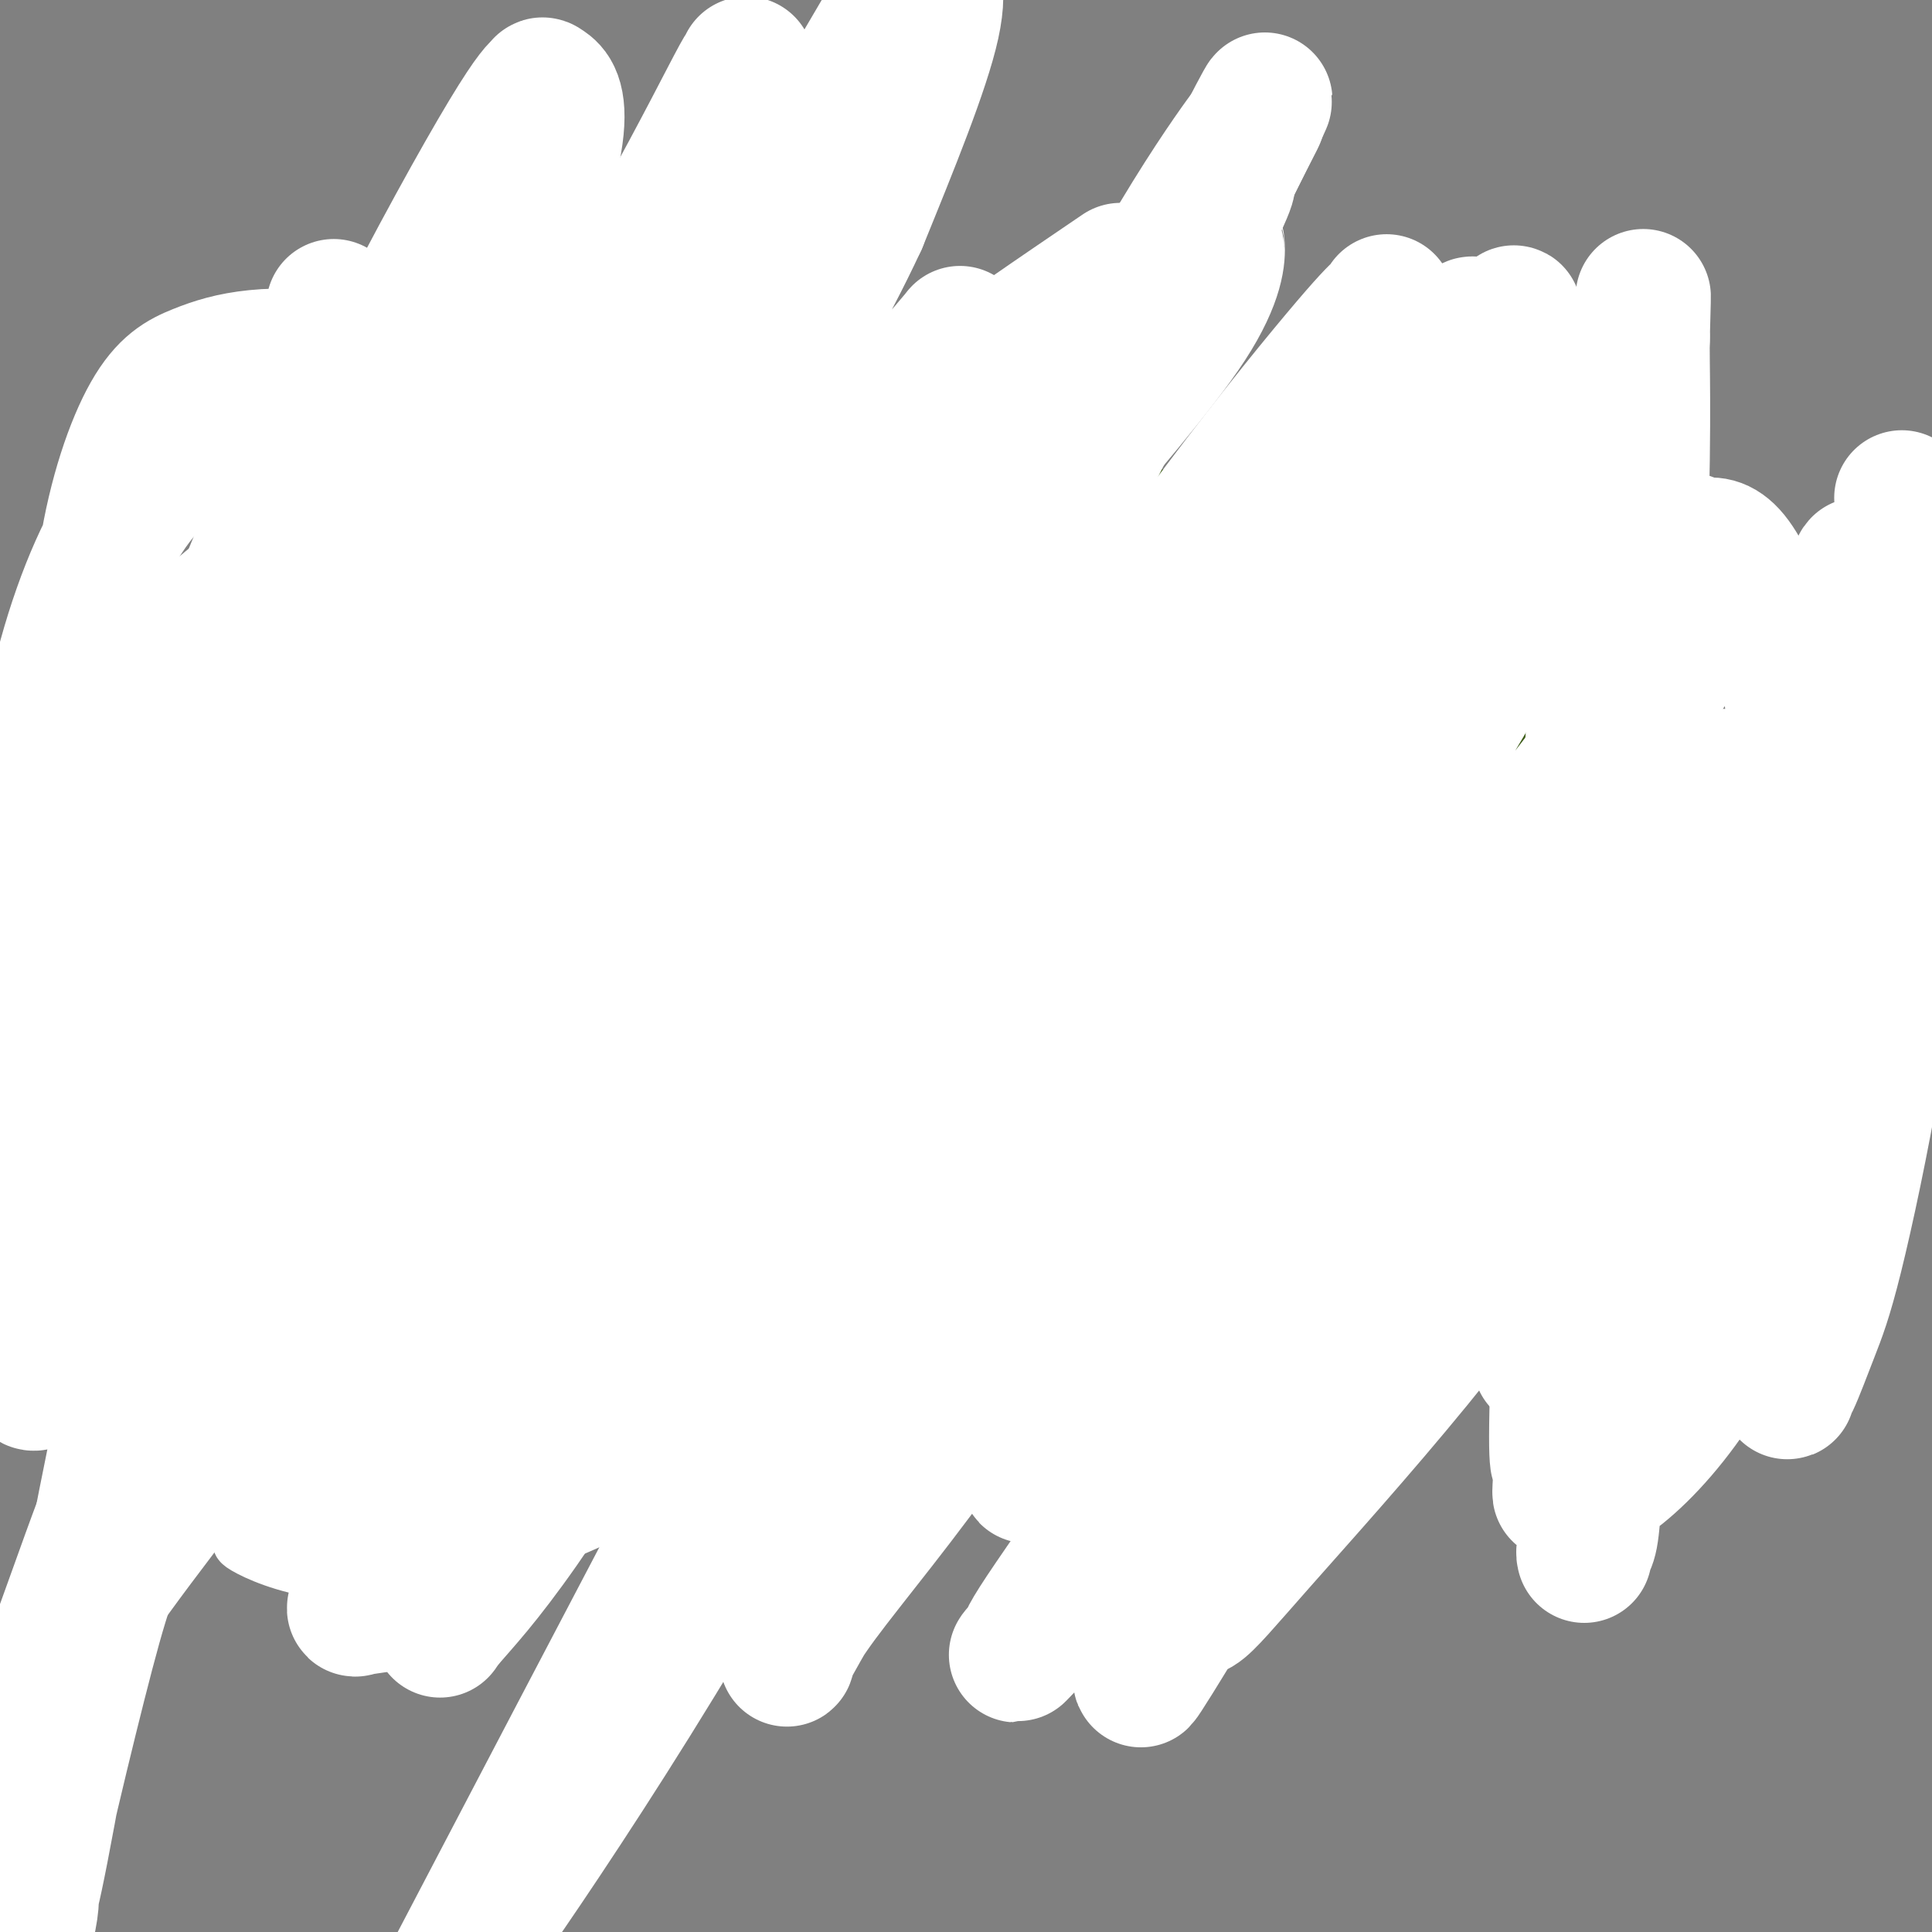 <svg viewBox='0 0 400 400' version='1.1' xmlns='http://www.w3.org/2000/svg' xmlns:xlink='http://www.w3.org/1999/xlink'><rect x="0" y="0" width="400" height="400" fill="#808080" stroke="none"/><g fill='none' stroke='#3D5C18' stroke-width='28' stroke-linecap='round' stroke-linejoin='round'><path d='M212,109c-4.188,-0.430 -8.376,-0.861 -11,-1c-2.624,-0.139 -3.684,0.013 -4,0c-0.316,-0.013 0.113,-0.190 -5,1c-5.113,1.190 -15.769,3.747 -22,6c-6.231,2.253 -8.037,4.200 -11,6c-2.963,1.800 -7.083,3.452 -10,5c-2.917,1.548 -4.632,2.991 -6,4c-1.368,1.009 -2.388,1.584 -3,2c-0.612,0.416 -0.815,0.672 -1,1c-0.185,0.328 -0.352,0.729 -1,2c-0.648,1.271 -1.777,3.411 -3,7c-1.223,3.589 -2.541,8.626 -3,13c-0.459,4.374 -0.061,8.086 0,12c0.061,3.914 -0.217,8.031 0,12c0.217,3.969 0.930,7.791 2,12c1.070,4.209 2.498,8.803 5,14c2.502,5.197 6.077,10.995 9,15c2.923,4.005 5.192,6.217 8,9c2.808,2.783 6.155,6.138 9,9c2.845,2.862 5.189,5.232 9,8c3.811,2.768 9.089,5.934 13,8c3.911,2.066 6.456,3.033 9,4'/><path d='M196,258c7.246,2.936 14.361,4.277 20,5c5.639,0.723 9.803,0.828 14,1c4.197,0.172 8.426,0.412 14,0c5.574,-0.412 12.492,-1.476 16,-2c3.508,-0.524 3.606,-0.507 5,-1c1.394,-0.493 4.083,-1.496 7,-3c2.917,-1.504 6.062,-3.511 8,-5c1.938,-1.489 2.669,-2.461 4,-4c1.331,-1.539 3.262,-3.646 5,-6c1.738,-2.354 3.282,-4.955 5,-8c1.718,-3.045 3.608,-6.535 5,-10c1.392,-3.465 2.286,-6.906 3,-10c0.714,-3.094 1.250,-5.841 2,-9c0.750,-3.159 1.715,-6.730 2,-10c0.285,-3.270 -0.111,-6.237 0,-9c0.111,-2.763 0.728,-5.320 1,-8c0.272,-2.680 0.198,-5.482 0,-8c-0.198,-2.518 -0.522,-4.751 -1,-7c-0.478,-2.249 -1.112,-4.512 -2,-7c-0.888,-2.488 -2.032,-5.200 -4,-8c-1.968,-2.800 -4.760,-5.687 -7,-8c-2.240,-2.313 -3.929,-4.053 -6,-6c-2.071,-1.947 -4.525,-4.101 -7,-6c-2.475,-1.899 -4.970,-3.542 -7,-5c-2.030,-1.458 -3.595,-2.730 -6,-4c-2.405,-1.270 -5.650,-2.536 -9,-4c-3.350,-1.464 -6.805,-3.124 -11,-4c-4.195,-0.876 -9.129,-0.967 -14,-1c-4.871,-0.033 -9.677,-0.010 -14,0c-4.323,0.010 -8.161,0.005 -12,0'/><path d='M207,111c-7.547,0.034 -6.416,0.621 -7,1c-0.584,0.379 -2.883,0.552 -4,1c-1.117,0.448 -1.052,1.172 -1,1c0.052,-0.172 0.091,-1.239 -2,1c-2.091,2.239 -6.312,7.782 -8,10c-1.688,2.218 -0.844,1.109 0,0'/></g>
<g fill='none' stroke='#3D5C18' stroke-width='12' stroke-linecap='round' stroke-linejoin='round'><path d='M316,173c2.742,-0.121 5.484,-0.243 7,0c1.516,0.243 1.807,0.850 3,1c1.193,0.150 3.289,-0.156 5,0c1.711,0.156 3.036,0.774 4,1c0.964,0.226 1.568,0.061 2,0c0.432,-0.061 0.693,-0.017 1,0c0.307,0.017 0.659,0.008 1,0c0.341,-0.008 0.670,-0.016 1,0c0.330,0.016 0.662,0.057 1,0c0.338,-0.057 0.682,-0.211 1,0c0.318,0.211 0.611,0.789 1,1c0.389,0.211 0.874,0.056 1,0c0.126,-0.056 -0.106,-0.014 0,0c0.106,0.014 0.551,0.001 1,0c0.449,-0.001 0.904,0.009 1,0c0.096,-0.009 -0.167,-0.038 0,0c0.167,0.038 0.763,0.142 1,0c0.237,-0.142 0.116,-0.532 0,-1c-0.116,-0.468 -0.227,-1.015 0,-2c0.227,-0.985 0.793,-2.408 1,-4c0.207,-1.592 0.056,-3.352 0,-5c-0.056,-1.648 -0.016,-3.185 0,-5c0.016,-1.815 0.008,-3.907 0,-6'/><path d='M348,153c0.091,-4.875 -0.182,-5.561 0,-7c0.182,-1.439 0.818,-3.630 1,-5c0.182,-1.370 -0.092,-1.918 0,-4c0.092,-2.082 0.549,-5.698 1,-7c0.451,-1.302 0.894,-0.289 1,0c0.106,0.289 -0.126,-0.146 0,-1c0.126,-0.854 0.611,-2.127 1,-3c0.389,-0.873 0.683,-1.347 1,-2c0.317,-0.653 0.659,-1.485 1,-2c0.341,-0.515 0.683,-0.711 1,-1c0.317,-0.289 0.610,-0.670 1,-1c0.390,-0.330 0.877,-0.609 1,-1c0.123,-0.391 -0.117,-0.896 0,-1c0.117,-0.104 0.591,0.192 1,0c0.409,-0.192 0.753,-0.871 2,-1c1.247,-0.129 3.397,0.293 5,1c1.603,0.707 2.659,1.701 4,3c1.341,1.299 2.968,2.904 5,5c2.032,2.096 4.468,4.682 6,7c1.532,2.318 2.161,4.368 3,6c0.839,1.632 1.888,2.848 3,5c1.112,2.152 2.285,5.241 3,7c0.715,1.759 0.970,2.189 1,4c0.030,1.811 -0.166,5.004 0,7c0.166,1.996 0.694,2.795 1,5c0.306,2.205 0.391,5.816 0,9c-0.391,3.184 -1.260,5.942 -2,9c-0.740,3.058 -1.353,6.418 -2,9c-0.647,2.582 -1.328,4.388 -2,6c-0.672,1.612 -1.335,3.032 -2,5c-0.665,1.968 -1.333,4.484 -2,7'/><path d='M381,212c-2.152,7.284 -2.531,7.494 -3,9c-0.469,1.506 -1.029,4.307 -2,7c-0.971,2.693 -2.355,5.278 -3,7c-0.645,1.722 -0.551,2.580 -1,5c-0.449,2.420 -1.440,6.403 -2,8c-0.560,1.597 -0.688,0.808 -1,1c-0.312,0.192 -0.806,1.365 -1,2c-0.194,0.635 -0.087,0.730 0,1c0.087,0.270 0.155,0.713 0,1c-0.155,0.287 -0.534,0.416 -1,1c-0.466,0.584 -1.018,1.621 -2,2c-0.982,0.379 -2.394,0.099 -3,0c-0.606,-0.099 -0.408,-0.016 -1,0c-0.592,0.016 -1.976,-0.036 -3,0c-1.024,0.036 -1.687,0.160 -2,0c-0.313,-0.160 -0.274,-0.603 -1,-2c-0.726,-1.397 -2.217,-3.749 -3,-6c-0.783,-2.251 -0.857,-4.403 -1,-7c-0.143,-2.597 -0.355,-5.641 0,-8c0.355,-2.359 1.276,-4.032 2,-6c0.724,-1.968 1.252,-4.229 2,-6c0.748,-1.771 1.717,-3.052 2,-4c0.283,-0.948 -0.121,-1.563 0,-2c0.121,-0.437 0.768,-0.694 1,-1c0.232,-0.306 0.048,-0.659 0,-1c-0.048,-0.341 0.040,-0.669 0,-1c-0.040,-0.331 -0.207,-0.663 0,-1c0.207,-0.337 0.787,-0.678 1,-1c0.213,-0.322 0.057,-0.625 0,-1c-0.057,-0.375 -0.016,-0.821 0,-1c0.016,-0.179 0.008,-0.089 0,0'/><path d='M359,208c1.260,-4.110 0.410,-1.886 0,-1c-0.410,0.886 -0.380,0.434 -1,0c-0.620,-0.434 -1.889,-0.848 -4,-1c-2.111,-0.152 -5.062,-0.041 -8,0c-2.938,0.041 -5.863,0.011 -8,0c-2.137,-0.011 -3.487,-0.003 -5,0c-1.513,0.003 -3.189,0.001 -4,0c-0.811,-0.001 -0.757,-0.000 -1,0c-0.243,0.000 -0.784,0.000 -1,0c-0.216,-0.000 -0.108,-0.000 0,0'/><path d='M135,177c-3.650,0.878 -7.299,1.756 -9,2c-1.701,0.244 -1.453,-0.144 -2,0c-0.547,0.144 -1.890,0.822 -3,1c-1.110,0.178 -1.988,-0.145 -3,0c-1.012,0.145 -2.158,0.757 -3,1c-0.842,0.243 -1.380,0.118 -2,0c-0.620,-0.118 -1.322,-0.229 -2,0c-0.678,0.229 -1.332,0.797 -2,1c-0.668,0.203 -1.349,0.040 -2,0c-0.651,-0.040 -1.270,0.042 -2,0c-0.730,-0.042 -1.571,-0.207 -2,0c-0.429,0.207 -0.447,0.788 -1,1c-0.553,0.212 -1.641,0.057 -2,0c-0.359,-0.057 0.010,-0.015 0,0c-0.010,0.015 -0.398,0.004 -1,0c-0.602,-0.004 -1.418,-0.001 -2,0c-0.582,0.001 -0.929,0.000 -1,0c-0.071,-0.000 0.136,0.000 0,0c-0.136,-0.000 -0.615,-0.002 -1,0c-0.385,0.002 -0.678,0.006 -1,0c-0.322,-0.006 -0.674,-0.022 -1,-1c-0.326,-0.978 -0.626,-2.917 -1,-4c-0.374,-1.083 -0.821,-1.309 -1,-3c-0.179,-1.691 -0.089,-4.845 0,-8'/><path d='M91,167c-0.467,-2.551 -0.135,-0.927 0,-2c0.135,-1.073 0.074,-4.841 0,-7c-0.074,-2.159 -0.160,-2.709 0,-3c0.160,-0.291 0.565,-0.323 1,-3c0.435,-2.677 0.901,-7.998 1,-10c0.099,-2.002 -0.169,-0.684 0,-2c0.169,-1.316 0.775,-5.265 1,-7c0.225,-1.735 0.067,-1.254 0,-2c-0.067,-0.746 -0.045,-2.717 0,-4c0.045,-1.283 0.111,-1.876 0,-3c-0.111,-1.124 -0.400,-2.777 -1,-4c-0.600,-1.223 -1.512,-2.014 -2,-3c-0.488,-0.986 -0.553,-2.166 -1,-3c-0.447,-0.834 -1.275,-1.323 -2,-2c-0.725,-0.677 -1.345,-1.543 -2,-2c-0.655,-0.457 -1.344,-0.504 -2,-1c-0.656,-0.496 -1.279,-1.439 -2,-2c-0.721,-0.561 -1.539,-0.739 -2,-1c-0.461,-0.261 -0.564,-0.607 -1,-1c-0.436,-0.393 -1.204,-0.835 -2,-1c-0.796,-0.165 -1.620,-0.052 -2,0c-0.380,0.052 -0.316,0.043 -1,0c-0.684,-0.043 -2.116,-0.121 -3,0c-0.884,0.121 -1.219,0.441 -2,1c-0.781,0.559 -2.009,1.356 -3,2c-0.991,0.644 -1.746,1.134 -3,2c-1.254,0.866 -3.006,2.108 -4,3c-0.994,0.892 -1.229,1.432 -2,2c-0.771,0.568 -2.077,1.162 -3,2c-0.923,0.838 -1.461,1.919 -2,3'/><path d='M52,119c-3.462,2.750 -2.616,2.124 -3,3c-0.384,0.876 -1.998,3.254 -3,5c-1.002,1.746 -1.393,2.860 -2,4c-0.607,1.140 -1.429,2.307 -2,7c-0.571,4.693 -0.892,12.913 -1,17c-0.108,4.087 -0.002,4.041 0,5c0.002,0.959 -0.100,2.923 0,6c0.100,3.077 0.400,7.266 1,11c0.600,3.734 1.498,7.014 2,11c0.502,3.986 0.607,8.677 1,12c0.393,3.323 1.075,5.279 2,8c0.925,2.721 2.093,6.208 3,9c0.907,2.792 1.552,4.888 2,7c0.448,2.112 0.697,4.242 1,6c0.303,1.758 0.660,3.146 1,4c0.340,0.854 0.665,1.173 1,2c0.335,0.827 0.681,2.161 1,3c0.319,0.839 0.611,1.184 1,2c0.389,0.816 0.874,2.102 1,3c0.126,0.898 -0.107,1.406 0,2c0.107,0.594 0.553,1.273 1,2c0.447,0.727 0.895,1.503 1,2c0.105,0.497 -0.135,0.715 0,1c0.135,0.285 0.643,0.636 1,1c0.357,0.364 0.564,0.742 1,1c0.436,0.258 1.102,0.396 2,1c0.898,0.604 2.028,1.673 3,2c0.972,0.327 1.786,-0.088 3,0c1.214,0.088 2.827,0.677 4,1c1.173,0.323 1.907,0.378 3,0c1.093,-0.378 2.547,-1.189 4,-2'/><path d='M81,255c2.559,-0.428 1.956,-0.999 3,-3c1.044,-2.001 3.733,-5.432 5,-7c1.267,-1.568 1.110,-1.274 1,-2c-0.110,-0.726 -0.173,-2.470 0,-4c0.173,-1.530 0.582,-2.844 1,-4c0.418,-1.156 0.844,-2.154 1,-3c0.156,-0.846 0.042,-1.538 0,-2c-0.042,-0.462 -0.011,-0.692 0,-1c0.011,-0.308 0.003,-0.695 0,-1c-0.003,-0.305 -0.001,-0.530 0,-1c0.001,-0.470 0.000,-1.186 0,-2c-0.000,-0.814 -0.000,-1.725 0,-2c0.000,-0.275 0.000,0.085 0,0c-0.000,-0.085 -0.001,-0.615 0,-1c0.001,-0.385 0.004,-0.624 0,-1c-0.004,-0.376 -0.015,-0.889 0,-1c0.015,-0.111 0.057,0.181 0,0c-0.057,-0.181 -0.211,-0.833 0,-1c0.211,-0.167 0.788,0.151 2,0c1.212,-0.151 3.058,-0.773 5,-1c1.942,-0.227 3.979,-0.060 6,0c2.021,0.060 4.025,0.012 6,0c1.975,-0.012 3.919,0.012 6,0c2.081,-0.012 4.298,-0.060 6,0c1.702,0.060 2.890,0.226 4,0c1.110,-0.226 2.143,-0.845 3,-1c0.857,-0.155 1.539,0.154 2,0c0.461,-0.154 0.701,-0.772 1,-1c0.299,-0.228 0.657,-0.065 1,0c0.343,0.065 0.672,0.033 1,0'/><path d='M135,216c7.167,-0.500 3.583,-0.250 0,0'/></g>
<g fill='none' stroke='#FFFFFF' stroke-width='12' stroke-linecap='round' stroke-linejoin='round'><path d='M210,72c-9.547,0.888 -19.095,1.776 -28,4c-8.905,2.224 -17.168,5.784 -26,10c-8.832,4.216 -18.232,9.090 -28,20c-9.768,10.910 -19.904,27.858 -27,42c-7.096,14.142 -11.153,25.478 -16,39c-4.847,13.522 -10.486,29.230 -15,45c-4.514,15.770 -7.904,31.603 -11,46c-3.096,14.397 -5.899,27.357 -7,34c-1.101,6.643 -0.502,6.967 -1,7c-0.498,0.033 -2.095,-0.226 0,1c2.095,1.226 7.880,3.937 16,5c8.120,1.063 18.575,0.478 30,-2c11.425,-2.478 23.819,-6.850 36,-14c12.181,-7.150 24.147,-17.077 35,-30c10.853,-12.923 20.592,-28.842 28,-44c7.408,-15.158 12.484,-29.555 16,-42c3.516,-12.445 5.473,-22.939 4,-37c-1.473,-14.061 -6.375,-31.688 -10,-42c-3.625,-10.312 -5.973,-13.307 -11,-16c-5.027,-2.693 -12.731,-5.082 -20,-7c-7.269,-1.918 -14.102,-3.364 -27,2c-12.898,5.364 -31.863,17.539 -41,24c-9.137,6.461 -8.448,7.210 -13,13c-4.552,5.790 -14.347,16.623 -20,25c-5.653,8.377 -7.164,14.300 -9,20c-1.836,5.700 -3.997,11.177 -5,16c-1.003,4.823 -0.847,8.991 0,13c0.847,4.009 2.385,7.860 5,12c2.615,4.140 6.308,8.570 10,13'/><path d='M75,229c5.151,6.253 10.530,9.384 18,11c7.470,1.616 17.033,1.715 25,-1c7.967,-2.715 14.340,-8.246 20,-17c5.660,-8.754 10.608,-20.733 14,-33c3.392,-12.267 5.228,-24.823 6,-33c0.772,-8.177 0.481,-11.976 -1,-17c-1.481,-5.024 -4.153,-11.272 -7,-16c-2.847,-4.728 -5.869,-7.934 -11,-11c-5.131,-3.066 -12.369,-5.991 -21,-7c-8.631,-1.009 -18.653,-0.102 -28,3c-9.347,3.102 -18.019,8.398 -28,17c-9.981,8.602 -21.270,20.510 -30,33c-8.730,12.490 -14.902,25.561 -19,37c-4.098,11.439 -6.122,21.247 -7,31c-0.878,9.753 -0.609,19.451 1,28c1.609,8.549 4.560,15.948 11,23c6.440,7.052 16.371,13.755 27,18c10.629,4.245 21.955,6.031 33,6c11.045,-0.031 21.807,-1.880 31,-7c9.193,-5.120 16.815,-13.512 22,-24c5.185,-10.488 7.932,-23.073 9,-36c1.068,-12.927 0.458,-26.197 -3,-40c-3.458,-13.803 -9.763,-28.139 -16,-41c-6.237,-12.861 -12.404,-24.246 -17,-32c-4.596,-7.754 -7.619,-11.875 -12,-16c-4.381,-4.125 -10.118,-8.253 -14,-10c-3.882,-1.747 -5.908,-1.112 -7,-1c-1.092,0.112 -1.252,-0.300 -2,0c-0.748,0.300 -2.086,1.312 -3,1c-0.914,-0.312 -1.404,-1.946 -2,3c-0.596,4.946 -1.298,16.473 -2,28'/><path d='M62,126c-0.667,5.167 -0.333,2.583 0,0'/></g>
<g fill='none' stroke='#FFFFFF' stroke-width='28' stroke-linecap='round' stroke-linejoin='round'><path d='M232,56c-6.739,4.578 -13.477,9.157 -19,13c-5.523,3.843 -9.830,6.951 -13,10c-3.170,3.049 -5.201,6.040 -12,13c-6.799,6.960 -18.364,17.890 -29,31c-10.636,13.110 -20.342,28.402 -29,43c-8.658,14.598 -16.270,28.503 -23,42c-6.730,13.497 -12.580,26.585 -16,37c-3.420,10.415 -4.411,18.158 -5,23c-0.589,4.842 -0.776,6.785 0,9c0.776,2.215 2.516,4.703 9,7c6.484,2.297 17.712,4.403 29,4c11.288,-0.403 22.635,-3.315 34,-9c11.365,-5.685 22.749,-14.142 32,-25c9.251,-10.858 16.371,-24.116 22,-38c5.629,-13.884 9.767,-28.394 12,-42c2.233,-13.606 2.560,-26.308 0,-36c-2.560,-9.692 -8.009,-16.374 -14,-22c-5.991,-5.626 -12.526,-10.197 -21,-14c-8.474,-3.803 -18.889,-6.838 -30,-8c-11.111,-1.162 -22.919,-0.451 -35,1c-12.081,1.451 -24.433,3.643 -37,8c-12.567,4.357 -25.347,10.878 -36,19c-10.653,8.122 -19.179,17.845 -26,29c-6.821,11.155 -11.936,23.744 -15,35c-3.064,11.256 -4.076,21.180 -4,31c0.076,9.820 1.241,19.535 3,27c1.759,7.465 4.111,12.681 11,19c6.889,6.319 18.316,13.740 29,19c10.684,5.260 20.624,8.360 31,9c10.376,0.640 21.188,-1.180 32,-3'/><path d='M112,288c8.811,-2.468 14.840,-7.139 21,-16c6.160,-8.861 12.453,-21.911 15,-37c2.547,-15.089 1.349,-32.218 3,-44c1.651,-11.782 6.151,-18.217 -4,-37c-10.151,-18.783 -34.953,-49.915 -46,-63c-11.047,-13.085 -8.341,-8.123 -11,-8c-2.659,0.123 -10.684,-4.591 -18,-7c-7.316,-2.409 -13.922,-2.512 -19,-2c-5.078,0.512 -8.626,1.639 -12,3c-3.374,1.361 -6.573,2.957 -10,9c-3.427,6.043 -7.080,16.534 -9,29c-1.920,12.466 -2.105,26.906 -2,42c0.105,15.094 0.502,30.843 2,46c1.498,15.157 4.098,29.721 8,43c3.902,13.279 9.107,25.273 13,34c3.893,8.727 6.475,14.189 9,18c2.525,3.811 4.993,5.973 10,8c5.007,2.027 12.553,3.920 19,1c6.447,-2.920 11.795,-10.653 16,-23c4.205,-12.347 7.267,-29.309 9,-45c1.733,-15.691 2.138,-30.110 2,-44c-0.138,-13.890 -0.818,-27.249 -3,-40c-2.182,-12.751 -5.867,-24.893 -9,-33c-3.133,-8.107 -5.714,-12.178 -9,-16c-3.286,-3.822 -7.277,-7.397 -12,-10c-4.723,-2.603 -10.177,-4.236 -16,-5c-5.823,-0.764 -12.014,-0.658 -18,2c-5.986,2.658 -11.765,7.870 -17,17c-5.235,9.130 -9.924,22.180 -13,37c-3.076,14.820 -4.538,31.410 -6,48'/><path d='M5,195c-1.223,16.169 -1.281,32.593 -1,46c0.281,13.407 0.902,23.799 2,30c1.098,6.201 2.675,8.211 2,11c-0.675,2.789 -3.602,6.357 2,3c5.602,-3.357 19.733,-13.638 26,-20c6.267,-6.362 4.670,-8.806 6,-20c1.330,-11.194 5.586,-31.139 8,-50c2.414,-18.861 2.986,-36.637 5,-54c2.014,-17.363 5.469,-34.312 8,-47c2.531,-12.688 4.138,-21.113 5,-25c0.862,-3.887 0.978,-3.235 1,-3c0.022,0.235 -0.050,0.055 0,-1c0.050,-1.055 0.222,-2.984 0,0c-0.222,2.984 -0.837,10.881 -4,21c-3.163,10.119 -8.872,22.458 -15,38c-6.128,15.542 -12.673,34.285 -18,53c-5.327,18.715 -9.436,37.401 -13,53c-3.564,15.599 -6.582,28.110 -8,34c-1.418,5.890 -1.235,5.158 -1,5c0.235,-0.158 0.522,0.258 0,0c-0.522,-0.258 -1.855,-1.189 -1,-11c0.855,-9.811 3.897,-28.502 11,-50c7.103,-21.498 18.267,-45.801 29,-69c10.733,-23.199 21.034,-45.292 31,-65c9.966,-19.708 19.596,-37.031 25,-46c5.404,-8.969 6.581,-9.583 7,-10c0.419,-0.417 0.082,-0.638 1,0c0.918,0.638 3.093,2.133 2,10c-1.093,7.867 -5.455,22.105 -12,37c-6.545,14.895 -15.272,30.448 -24,46'/><path d='M79,111c-9.057,16.367 -19.701,34.283 -28,51c-8.299,16.717 -14.253,32.235 -19,46c-4.747,13.765 -8.287,25.776 -12,35c-3.713,9.224 -7.599,15.659 -7,14c0.599,-1.659 5.681,-11.413 10,-18c4.319,-6.587 7.874,-10.009 16,-23c8.126,-12.991 20.823,-35.552 33,-57c12.177,-21.448 23.833,-41.784 35,-61c11.167,-19.216 21.844,-37.312 30,-52c8.156,-14.688 13.791,-25.969 16,-30c2.209,-4.031 0.991,-0.812 1,-1c0.009,-0.188 1.245,-3.782 0,0c-1.245,3.782 -4.972,14.940 -12,28c-7.028,13.060 -17.359,28.020 -30,49c-12.641,20.980 -27.593,47.978 -41,73c-13.407,25.022 -25.268,48.067 -36,88c-10.732,39.933 -20.336,96.753 -25,122c-4.664,25.247 -4.388,18.922 -4,17c0.388,-1.922 0.887,0.561 0,5c-0.887,4.439 -3.161,10.835 -1,0c2.161,-10.835 8.758,-38.903 13,-55c4.242,-16.097 6.131,-20.225 13,-35c6.869,-14.775 18.719,-40.196 38,-81c19.281,-40.804 45.992,-96.990 58,-122c12.008,-25.010 9.313,-18.845 19,-35c9.687,-16.155 31.756,-54.630 41,-70c9.244,-15.370 5.663,-7.635 4,-5c-1.663,2.635 -1.409,0.171 0,0c1.409,-0.171 3.974,1.951 2,11c-1.974,9.049 -8.487,25.024 -15,41'/><path d='M178,46c-6.739,14.536 -16.085,30.377 -26,47c-9.915,16.623 -20.397,34.027 -31,52c-10.603,17.973 -21.327,36.514 -32,54c-10.673,17.486 -21.294,33.915 -29,46c-7.706,12.085 -12.495,19.825 -13,24c-0.505,4.175 3.276,4.787 11,-1c7.724,-5.787 19.390,-17.971 32,-33c12.610,-15.029 26.163,-32.904 38,-51c11.837,-18.096 21.959,-36.414 32,-53c10.041,-16.586 20.002,-31.440 26,-41c5.998,-9.560 8.033,-13.826 10,-17c1.967,-3.174 3.866,-5.255 2,-3c-1.866,2.255 -7.496,8.848 -12,13c-4.504,4.152 -7.881,5.865 -20,20c-12.119,14.135 -32.979,40.691 -55,68c-22.021,27.309 -45.205,55.369 -62,84c-16.795,28.631 -27.203,57.832 -33,74c-5.797,16.168 -6.983,19.304 -9,25c-2.017,5.696 -4.865,13.953 -6,18c-1.135,4.047 -0.556,3.885 0,0c0.556,-3.885 1.091,-11.492 8,-24c6.909,-12.508 20.193,-29.917 35,-49c14.807,-19.083 31.137,-39.841 48,-60c16.863,-20.159 34.258,-39.719 50,-58c15.742,-18.281 29.830,-35.282 42,-50c12.170,-14.718 22.421,-27.154 28,-34c5.579,-6.846 6.485,-8.103 7,-9c0.515,-0.897 0.639,-1.434 1,-2c0.361,-0.566 0.960,-1.162 1,0c0.040,1.162 -0.480,4.081 -1,7'/><path d='M220,93c0.559,2.015 2.456,3.552 -2,12c-4.456,8.448 -15.266,23.807 -26,39c-10.734,15.193 -21.392,30.221 -31,44c-9.608,13.779 -18.166,26.309 -33,51c-14.834,24.691 -35.944,61.543 -44,76c-8.056,14.457 -3.057,6.519 0,1c3.057,-5.519 4.171,-8.617 6,-12c1.829,-3.383 4.372,-7.049 13,-20c8.628,-12.951 23.342,-35.187 38,-57c14.658,-21.813 29.262,-43.202 43,-65c13.738,-21.798 26.610,-44.006 38,-63c11.390,-18.994 21.298,-34.775 26,-42c4.702,-7.225 4.199,-5.894 4,-6c-0.199,-0.106 -0.095,-1.650 0,0c0.095,1.650 0.180,6.494 -6,16c-6.180,9.506 -18.626,23.672 -29,36c-10.374,12.328 -18.675,22.817 -38,51c-19.325,28.183 -49.675,74.061 -64,96c-14.325,21.939 -12.626,19.938 -17,30c-4.374,10.062 -14.822,32.185 -20,43c-5.178,10.815 -5.086,10.321 -4,10c1.086,-0.321 3.168,-0.468 6,-1c2.832,-0.532 6.415,-1.450 16,-9c9.585,-7.550 25.171,-21.731 41,-39c15.829,-17.269 31.902,-37.627 47,-56c15.098,-18.373 29.219,-34.760 49,-60c19.781,-25.240 45.220,-59.332 57,-75c11.780,-15.668 9.902,-12.911 10,-13c0.098,-0.089 2.171,-3.026 3,-4c0.829,-0.974 0.415,0.013 0,1'/><path d='M303,77c23.842,-29.063 0.447,1.780 -6,10c-6.447,8.220 4.055,-6.181 -13,17c-17.055,23.181 -61.667,83.946 -87,120c-25.333,36.054 -31.387,47.399 -48,79c-16.613,31.601 -43.784,83.459 -54,103c-10.216,19.541 -3.477,6.767 -1,2c2.477,-4.767 0.692,-1.525 6,-9c5.308,-7.475 17.708,-25.668 31,-47c13.292,-21.332 27.477,-45.805 43,-71c15.523,-25.195 32.386,-51.114 48,-77c15.614,-25.886 29.981,-51.738 43,-73c13.019,-21.262 24.690,-37.932 31,-48c6.310,-10.068 7.258,-13.532 8,-15c0.742,-1.468 1.277,-0.938 1,0c-0.277,0.938 -1.365,2.284 -7,9c-5.635,6.716 -15.817,18.803 -28,33c-12.183,14.197 -26.368,30.504 -41,48c-14.632,17.496 -29.711,36.183 -45,55c-15.289,18.817 -30.787,37.766 -44,56c-13.213,18.234 -24.142,35.753 -32,47c-7.858,11.247 -12.645,16.224 -15,19c-2.355,2.776 -2.279,3.353 -1,1c1.279,-2.353 3.762,-7.635 6,-12c2.238,-4.365 4.232,-7.814 11,-21c6.768,-13.186 18.309,-36.110 30,-58c11.691,-21.890 23.533,-42.747 36,-66c12.467,-23.253 25.558,-48.903 37,-71c11.442,-22.097 21.234,-40.642 29,-54c7.766,-13.358 13.504,-21.531 16,-25c2.496,-3.469 1.748,-2.235 1,-1'/><path d='M258,28c3.304,-5.156 3.063,-5.047 0,1c-3.063,6.047 -8.949,18.030 -19,34c-10.051,15.970 -24.266,35.927 -35,51c-10.734,15.073 -17.987,25.263 -39,64c-21.013,38.737 -55.785,106.020 -69,132c-13.215,25.980 -4.873,10.657 -2,5c2.873,-5.657 0.277,-1.647 -1,1c-1.277,2.647 -1.237,3.930 5,-2c6.237,-5.930 18.670,-19.075 31,-35c12.330,-15.925 24.558,-34.632 38,-54c13.442,-19.368 28.099,-39.399 42,-59c13.901,-19.601 27.046,-38.774 39,-55c11.954,-16.226 22.717,-29.506 29,-37c6.283,-7.494 8.086,-9.201 9,-10c0.914,-0.799 0.939,-0.689 1,-1c0.061,-0.311 0.158,-1.043 0,0c-0.158,1.043 -0.570,3.859 -5,11c-4.430,7.141 -12.879,18.605 -22,30c-9.121,11.395 -18.913,22.720 -29,36c-10.087,13.280 -20.469,28.513 -31,43c-10.531,14.487 -21.211,28.227 -28,37c-6.789,8.773 -9.688,12.579 -11,14c-1.312,1.421 -1.036,0.458 -1,1c0.036,0.542 -0.168,2.588 0,0c0.168,-2.588 0.707,-9.810 5,-21c4.293,-11.190 12.338,-26.349 21,-44c8.662,-17.651 17.940,-37.793 27,-56c9.060,-18.207 17.901,-34.479 25,-48c7.099,-13.521 12.457,-24.292 15,-29c2.543,-4.708 2.272,-3.354 2,-2'/><path d='M255,35c13.757,-27.766 3.148,-7.680 0,-1c-3.148,6.680 1.165,-0.044 -2,7c-3.165,7.044 -13.807,27.856 -23,46c-9.193,18.144 -16.938,33.620 -25,51c-8.062,17.380 -16.440,36.664 -26,63c-9.560,26.336 -20.301,59.726 -24,72c-3.699,12.274 -0.355,3.433 0,1c0.355,-2.433 -2.277,1.542 0,0c2.277,-1.542 9.465,-8.600 19,-19c9.535,-10.400 21.416,-24.142 34,-40c12.584,-15.858 25.869,-33.832 39,-52c13.131,-18.168 26.107,-36.529 38,-52c11.893,-15.471 22.702,-28.051 28,-34c5.298,-5.949 5.085,-5.268 5,-5c-0.085,0.268 -0.041,0.124 1,0c1.041,-0.124 3.078,-0.226 0,6c-3.078,6.226 -11.271,18.780 -21,34c-9.729,15.220 -20.995,33.106 -34,55c-13.005,21.894 -27.749,47.795 -41,71c-13.251,23.205 -25.009,43.715 -35,61c-9.991,17.285 -18.214,31.345 -22,38c-3.786,6.655 -3.136,5.906 -3,6c0.136,0.094 -0.243,1.031 0,0c0.243,-1.031 1.110,-4.029 7,-12c5.890,-7.971 16.805,-20.914 28,-37c11.195,-16.086 22.671,-35.316 35,-54c12.329,-18.684 25.511,-36.823 38,-55c12.489,-18.177 24.286,-36.394 32,-48c7.714,-11.606 11.347,-16.602 13,-19c1.653,-2.398 1.327,-2.199 1,-2'/><path d='M317,116c23.976,-35.226 6.917,-9.790 1,0c-5.917,9.790 -0.691,3.935 -3,9c-2.309,5.065 -12.154,21.051 -19,33c-6.846,11.949 -10.694,19.862 -26,47c-15.306,27.138 -42.070,73.501 -52,91c-9.930,17.499 -3.026,6.133 -1,3c2.026,-3.133 -0.826,1.965 -2,4c-1.174,2.035 -0.668,1.006 2,-2c2.668,-3.006 7.500,-7.989 11,-12c3.500,-4.011 5.668,-7.051 14,-17c8.332,-9.949 22.829,-26.808 36,-44c13.171,-17.192 25.016,-34.719 37,-51c11.984,-16.281 24.109,-31.316 31,-40c6.891,-8.684 8.550,-11.015 9,-12c0.450,-0.985 -0.308,-0.622 0,-1c0.308,-0.378 1.681,-1.496 0,1c-1.681,2.496 -6.416,8.605 -14,20c-7.584,11.395 -18.016,28.075 -30,46c-11.984,17.925 -25.518,37.096 -38,56c-12.482,18.904 -23.911,37.543 -34,53c-10.089,15.457 -18.839,27.733 -23,34c-4.161,6.267 -3.733,6.525 -3,6c0.733,-0.525 1.770,-1.831 0,0c-1.770,1.831 -6.348,6.801 4,-5c10.348,-11.801 35.623,-40.371 48,-55c12.377,-14.629 11.855,-15.315 19,-25c7.145,-9.685 21.956,-28.369 35,-45c13.044,-16.631 24.319,-31.208 29,-37c4.681,-5.792 2.766,-2.798 2,-2c-0.766,0.798 -0.383,-0.601 0,-2'/><path d='M350,169c12.882,-16.820 2.588,-3.369 0,0c-2.588,3.369 2.532,-3.342 -4,7c-6.532,10.342 -24.716,37.738 -31,46c-6.284,8.262 -0.669,-2.610 -14,19c-13.331,21.610 -45.609,75.701 -58,96c-12.391,20.299 -4.896,6.807 -1,1c3.896,-5.807 4.193,-3.930 6,-5c1.807,-1.070 5.123,-5.088 13,-14c7.877,-8.912 20.316,-22.719 32,-37c11.684,-14.281 22.612,-29.034 33,-43c10.388,-13.966 20.237,-27.143 29,-39c8.763,-11.857 16.439,-22.395 21,-29c4.561,-6.605 6.008,-9.278 7,-11c0.992,-1.722 1.531,-2.493 2,-3c0.469,-0.507 0.868,-0.749 1,-1c0.132,-0.251 -0.005,-0.512 0,-1c0.005,-0.488 0.150,-1.204 0,0c-0.150,1.204 -0.595,4.329 -1,6c-0.405,1.671 -0.771,1.887 -3,9c-2.229,7.113 -6.320,21.124 -10,34c-3.680,12.876 -6.947,24.617 -10,36c-3.053,11.383 -5.890,22.407 -8,30c-2.110,7.593 -3.492,11.756 -4,14c-0.508,2.244 -0.143,2.569 0,3c0.143,0.431 0.063,0.966 0,1c-0.063,0.034 -0.110,-0.434 0,-2c0.110,-1.566 0.376,-4.229 2,-11c1.624,-6.771 4.607,-17.649 8,-29c3.393,-11.351 7.197,-23.176 11,-35'/><path d='M371,211c5.068,-18.905 7.239,-28.167 10,-40c2.761,-11.833 6.111,-26.236 8,-36c1.889,-9.764 2.318,-14.888 3,-19c0.682,-4.112 1.619,-7.212 2,-9c0.381,-1.788 0.208,-2.265 0,-3c-0.208,-0.735 -0.451,-1.727 0,0c0.451,1.727 1.598,6.174 2,9c0.402,2.826 0.061,4.030 0,5c-0.061,0.970 0.158,1.706 0,11c-0.158,9.294 -0.694,27.147 -2,44c-1.306,16.853 -3.383,32.707 -6,48c-2.617,15.293 -5.773,30.024 -8,39c-2.227,8.976 -3.524,12.197 -5,16c-1.476,3.803 -3.133,8.189 -4,10c-0.867,1.811 -0.946,1.047 -1,1c-0.054,-0.047 -0.083,0.625 0,1c0.083,0.375 0.277,0.455 0,-4c-0.277,-4.455 -1.027,-13.446 0,-24c1.027,-10.554 3.830,-22.672 6,-35c2.170,-12.328 3.706,-24.865 5,-37c1.294,-12.135 2.347,-23.868 3,-34c0.653,-10.132 0.907,-18.662 1,-24c0.093,-5.338 0.024,-7.483 0,-9c-0.024,-1.517 -0.003,-2.405 0,-3c0.003,-0.595 -0.013,-0.896 0,-1c0.013,-0.104 0.056,-0.011 0,0c-0.056,0.011 -0.211,-0.059 0,2c0.211,2.059 0.788,6.247 1,11c0.212,4.753 0.061,10.072 -1,21c-1.061,10.928 -3.030,27.464 -5,44'/><path d='M380,195c-1.494,20.220 -2.729,32.271 -4,44c-1.271,11.729 -2.577,23.136 -3,28c-0.423,4.864 0.037,3.185 0,5c-0.037,1.815 -0.570,7.122 0,1c0.570,-6.122 2.242,-23.674 3,-35c0.758,-11.326 0.602,-16.425 1,-19c0.398,-2.575 1.348,-2.624 0,-19c-1.348,-16.376 -4.996,-49.077 -7,-63c-2.004,-13.923 -2.366,-9.069 -4,-10c-1.634,-0.931 -4.540,-7.649 -7,-11c-2.460,-3.351 -4.475,-3.335 -6,-3c-1.525,0.335 -2.561,0.989 -3,0c-0.439,-0.989 -0.281,-3.620 -3,4c-2.719,7.620 -8.316,25.490 -11,33c-2.684,7.510 -2.456,4.658 -5,18c-2.544,13.342 -7.860,42.877 -10,61c-2.140,18.123 -1.105,24.832 -1,32c0.105,7.168 -0.719,14.793 -1,18c-0.281,3.207 -0.018,1.997 0,2c0.018,0.003 -0.210,1.221 0,1c0.210,-0.221 0.858,-1.881 2,-8c1.142,-6.119 2.779,-16.697 5,-27c2.221,-10.303 5.026,-20.332 7,-32c1.974,-11.668 3.117,-24.975 4,-39c0.883,-14.025 1.505,-28.770 2,-43c0.495,-14.230 0.864,-27.947 1,-38c0.136,-10.053 0.039,-16.444 0,-20c-0.039,-3.556 -0.019,-4.278 0,-5'/><path d='M340,70c0.452,-16.522 0.082,-4.827 0,-1c-0.082,3.827 0.123,-0.216 0,-1c-0.123,-0.784 -0.575,1.689 -1,6c-0.425,4.311 -0.821,10.459 -2,16c-1.179,5.541 -3.139,10.476 -6,47c-2.861,36.524 -6.624,104.637 -8,137c-1.376,32.363 -0.365,28.976 0,29c0.365,0.024 0.085,3.460 0,5c-0.085,1.540 0.026,1.183 0,1c-0.026,-0.183 -0.190,-0.192 1,0c1.190,0.192 3.732,0.585 8,-2c4.268,-2.585 10.262,-8.150 16,-16c5.738,-7.850 11.220,-17.987 15,-28c3.780,-10.013 5.859,-19.903 7,-30c1.141,-10.097 1.343,-20.402 1,-27c-0.343,-6.598 -1.232,-9.491 -2,-12c-0.768,-2.509 -1.415,-4.636 -2,-6c-0.585,-1.364 -1.108,-1.967 -2,-2c-0.892,-0.033 -2.155,0.504 -3,0c-0.845,-0.504 -1.273,-2.051 -3,0c-1.727,2.051 -4.753,7.698 -8,15c-3.247,7.302 -6.715,16.257 -9,26c-2.285,9.743 -3.387,20.274 -5,30c-1.613,9.726 -3.739,18.648 -5,28c-1.261,9.352 -1.658,19.133 -2,25c-0.342,5.867 -0.628,7.820 -1,9c-0.372,1.180 -0.831,1.587 -1,2c-0.169,0.413 -0.048,0.832 0,1c0.048,0.168 0.024,0.084 0,0'/></g>
</svg>